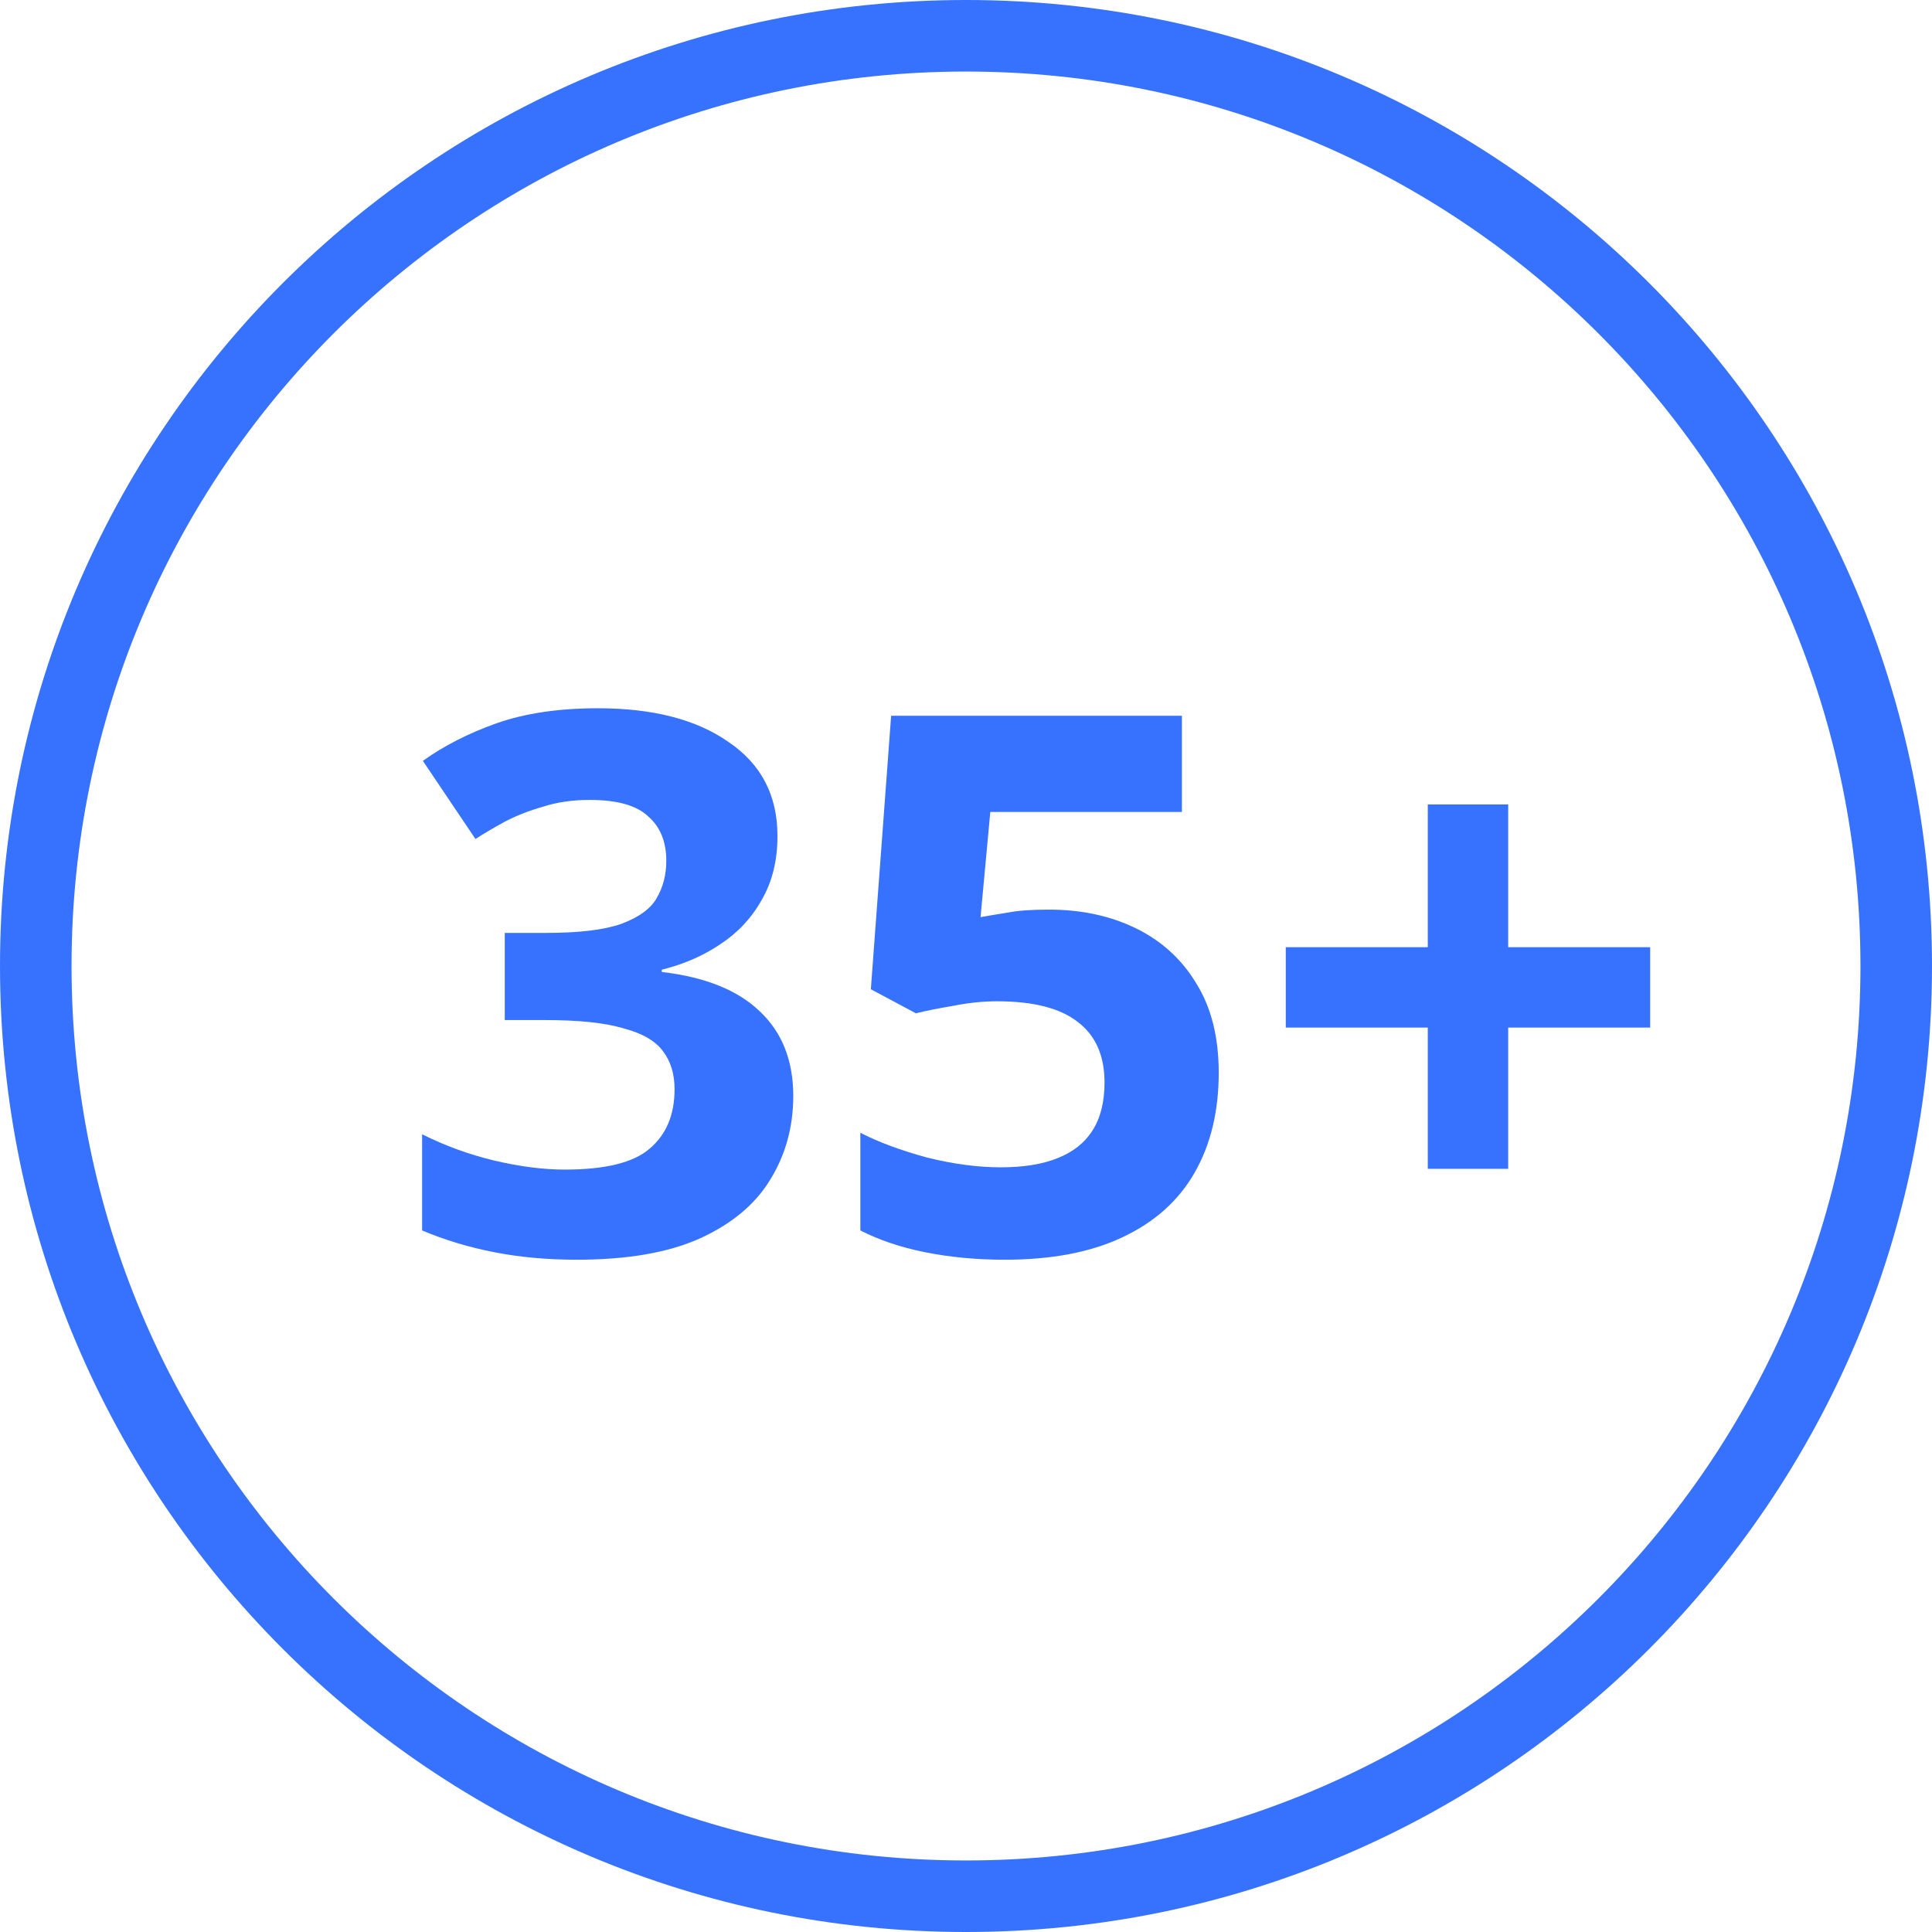 <svg xmlns="http://www.w3.org/2000/svg" width="64" height="64" viewBox="0 0 64 64" fill="none"><path d="M49.961 31.377H54.664V34.04H49.961V38.719H47.297V34.04H42.593V31.377H47.297V26.648H49.961V31.377Z" fill="#3772FF"></path><path d="M34.747 30.132C35.825 30.132 36.788 30.34 37.634 30.754C38.48 31.169 39.144 31.775 39.625 32.571C40.123 33.368 40.372 34.355 40.372 35.533C40.372 36.811 40.106 37.914 39.575 38.843C39.044 39.773 38.248 40.486 37.186 40.984C36.141 41.481 34.838 41.73 33.278 41.73C32.349 41.73 31.47 41.647 30.64 41.481C29.827 41.316 29.114 41.075 28.5 40.76V37.524C29.114 37.839 29.852 38.113 30.715 38.346C31.578 38.561 32.391 38.669 33.154 38.669C33.901 38.669 34.523 38.569 35.02 38.37C35.535 38.171 35.925 37.864 36.19 37.45C36.456 37.035 36.589 36.504 36.589 35.857C36.589 34.977 36.298 34.313 35.717 33.865C35.137 33.401 34.241 33.169 33.029 33.169C32.565 33.169 32.084 33.218 31.586 33.318C31.088 33.401 30.673 33.484 30.341 33.567L28.848 32.77L29.52 23.711H39.152V26.897H32.805L32.482 30.381C32.764 30.331 33.063 30.282 33.378 30.232C33.71 30.165 34.166 30.132 34.747 30.132Z" fill="#3772FF"></path><path d="M25.755 27.693C25.755 28.506 25.581 29.211 25.233 29.809C24.901 30.406 24.444 30.895 23.864 31.277C23.3 31.659 22.652 31.941 21.922 32.123V32.198C23.349 32.364 24.428 32.795 25.158 33.492C25.905 34.189 26.278 35.127 26.278 36.305C26.278 37.333 26.021 38.263 25.506 39.092C25.009 39.905 24.229 40.552 23.167 41.033C22.122 41.498 20.769 41.73 19.11 41.73C18.131 41.73 17.218 41.647 16.372 41.481C15.526 41.316 14.729 41.075 13.983 40.76V37.574C14.746 37.956 15.543 38.246 16.372 38.445C17.218 38.644 17.998 38.744 18.712 38.744C20.056 38.744 20.993 38.511 21.524 38.047C22.072 37.582 22.346 36.927 22.346 36.081C22.346 35.583 22.221 35.168 21.972 34.836C21.723 34.488 21.284 34.23 20.653 34.065C20.039 33.882 19.176 33.791 18.065 33.791H16.721V30.904H18.09C19.185 30.904 20.014 30.804 20.578 30.605C21.159 30.389 21.549 30.107 21.748 29.759C21.964 29.394 22.072 28.979 22.072 28.514C22.072 27.884 21.873 27.394 21.474 27.046C21.093 26.681 20.446 26.498 19.533 26.498C18.969 26.498 18.454 26.573 17.99 26.722C17.525 26.855 17.102 27.021 16.721 27.22C16.356 27.419 16.032 27.61 15.75 27.793L14.008 25.204C14.705 24.706 15.518 24.291 16.447 23.96C17.393 23.628 18.513 23.462 19.807 23.462C21.632 23.462 23.076 23.835 24.137 24.582C25.216 25.312 25.755 26.349 25.755 27.693Z" fill="#3772FF"></path><path fill-rule="evenodd" clip-rule="evenodd" d="M32 61.63C48.364 61.63 61.63 48.364 61.63 32C61.63 15.636 48.364 2.37 32 2.37C15.636 2.37 2.37 15.636 2.37 32C2.37 48.364 15.636 61.63 32 61.63ZM32 64C49.673 64 64 49.673 64 32C64 14.327 49.673 0 32 0C14.327 0 0 14.327 0 32C0 49.673 14.327 64 32 64Z" fill="#3772FF"></path></svg>